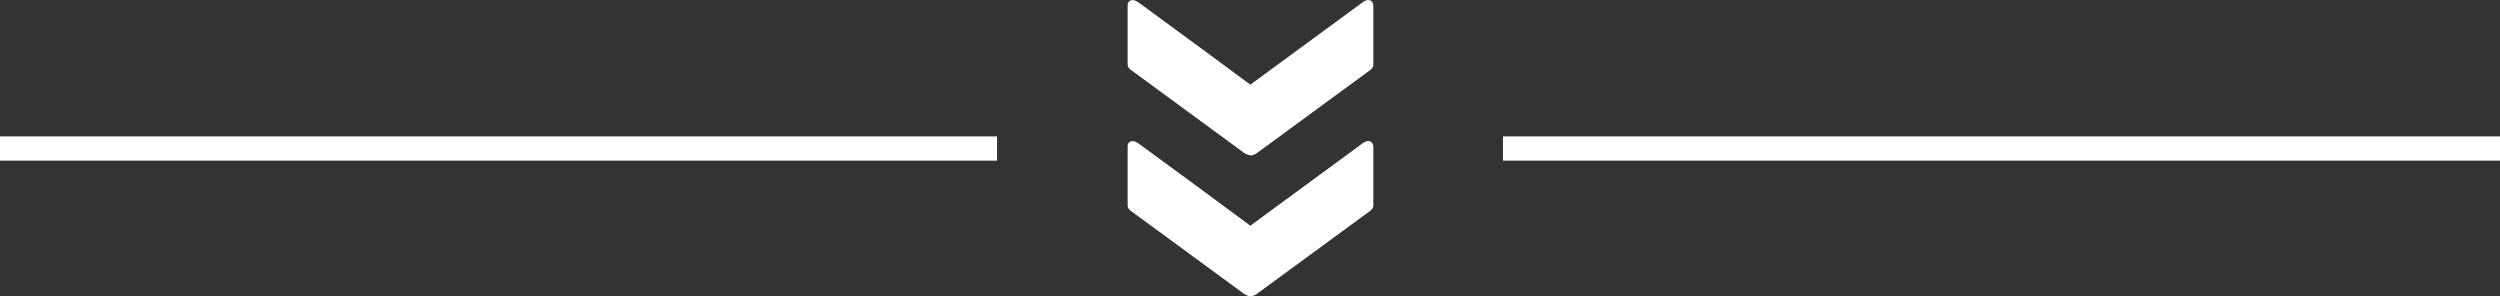 <svg xmlns="http://www.w3.org/2000/svg" id="Layer_2" width="103.18" height="12.23" viewBox="0 0 103.18 12.23"><rect x="0" y="0" width="103.18" height="12.23" fill="#333333" stroke="none"/><g id="Layer_1-2"><g><g><path d="m51.6,6.42c.09,0,.18-.05.23-.07l4.71-3.45c.17-.12.14-.24.14-.33V.24s0-.15-.1-.21c-.16-.09-.33.05-.43.13,0,0,0,0,0,0l-4.54,3.33h0s0,.01,0,.01h0s-1.88-1.39-1.88-1.39l-2.66-1.95s0,0,0,0c-.1-.07-.28-.22-.43-.13-.11.06-.1.17-.1.21v2.32c0,.09-.03.21.14.33l4.68,3.43s.14.09.27.09Z" fill="#fff"></path><path d="m51.6,12.23c.09,0,.18-.05.23-.07l4.71-3.45c.17-.12.14-.24.14-.33v-2.32s0-.15-.1-.21c-.16-.09-.33.05-.43.13,0,0,0,0,0,0l-4.54,3.33h0s0,.01,0,.01h0s-1.88-1.39-1.88-1.39l-2.66-1.95s0,0,0,0c-.1-.07-.28-.22-.43-.13-.11.06-.1.17-.1.21v2.32c0,.09-.03.21.14.33l4.68,3.43s.14.09.27.09Z" fill="#fff"></path></g><line y1="6.13" x2="41.15" y2="6.13" fill="none" stroke="#fff" stroke-miterlimit="10"></line><line x1="62.03" y1="6.13" x2="103.18" y2="6.13" fill="none" stroke="#fff" stroke-miterlimit="10"></line></g></g></svg>